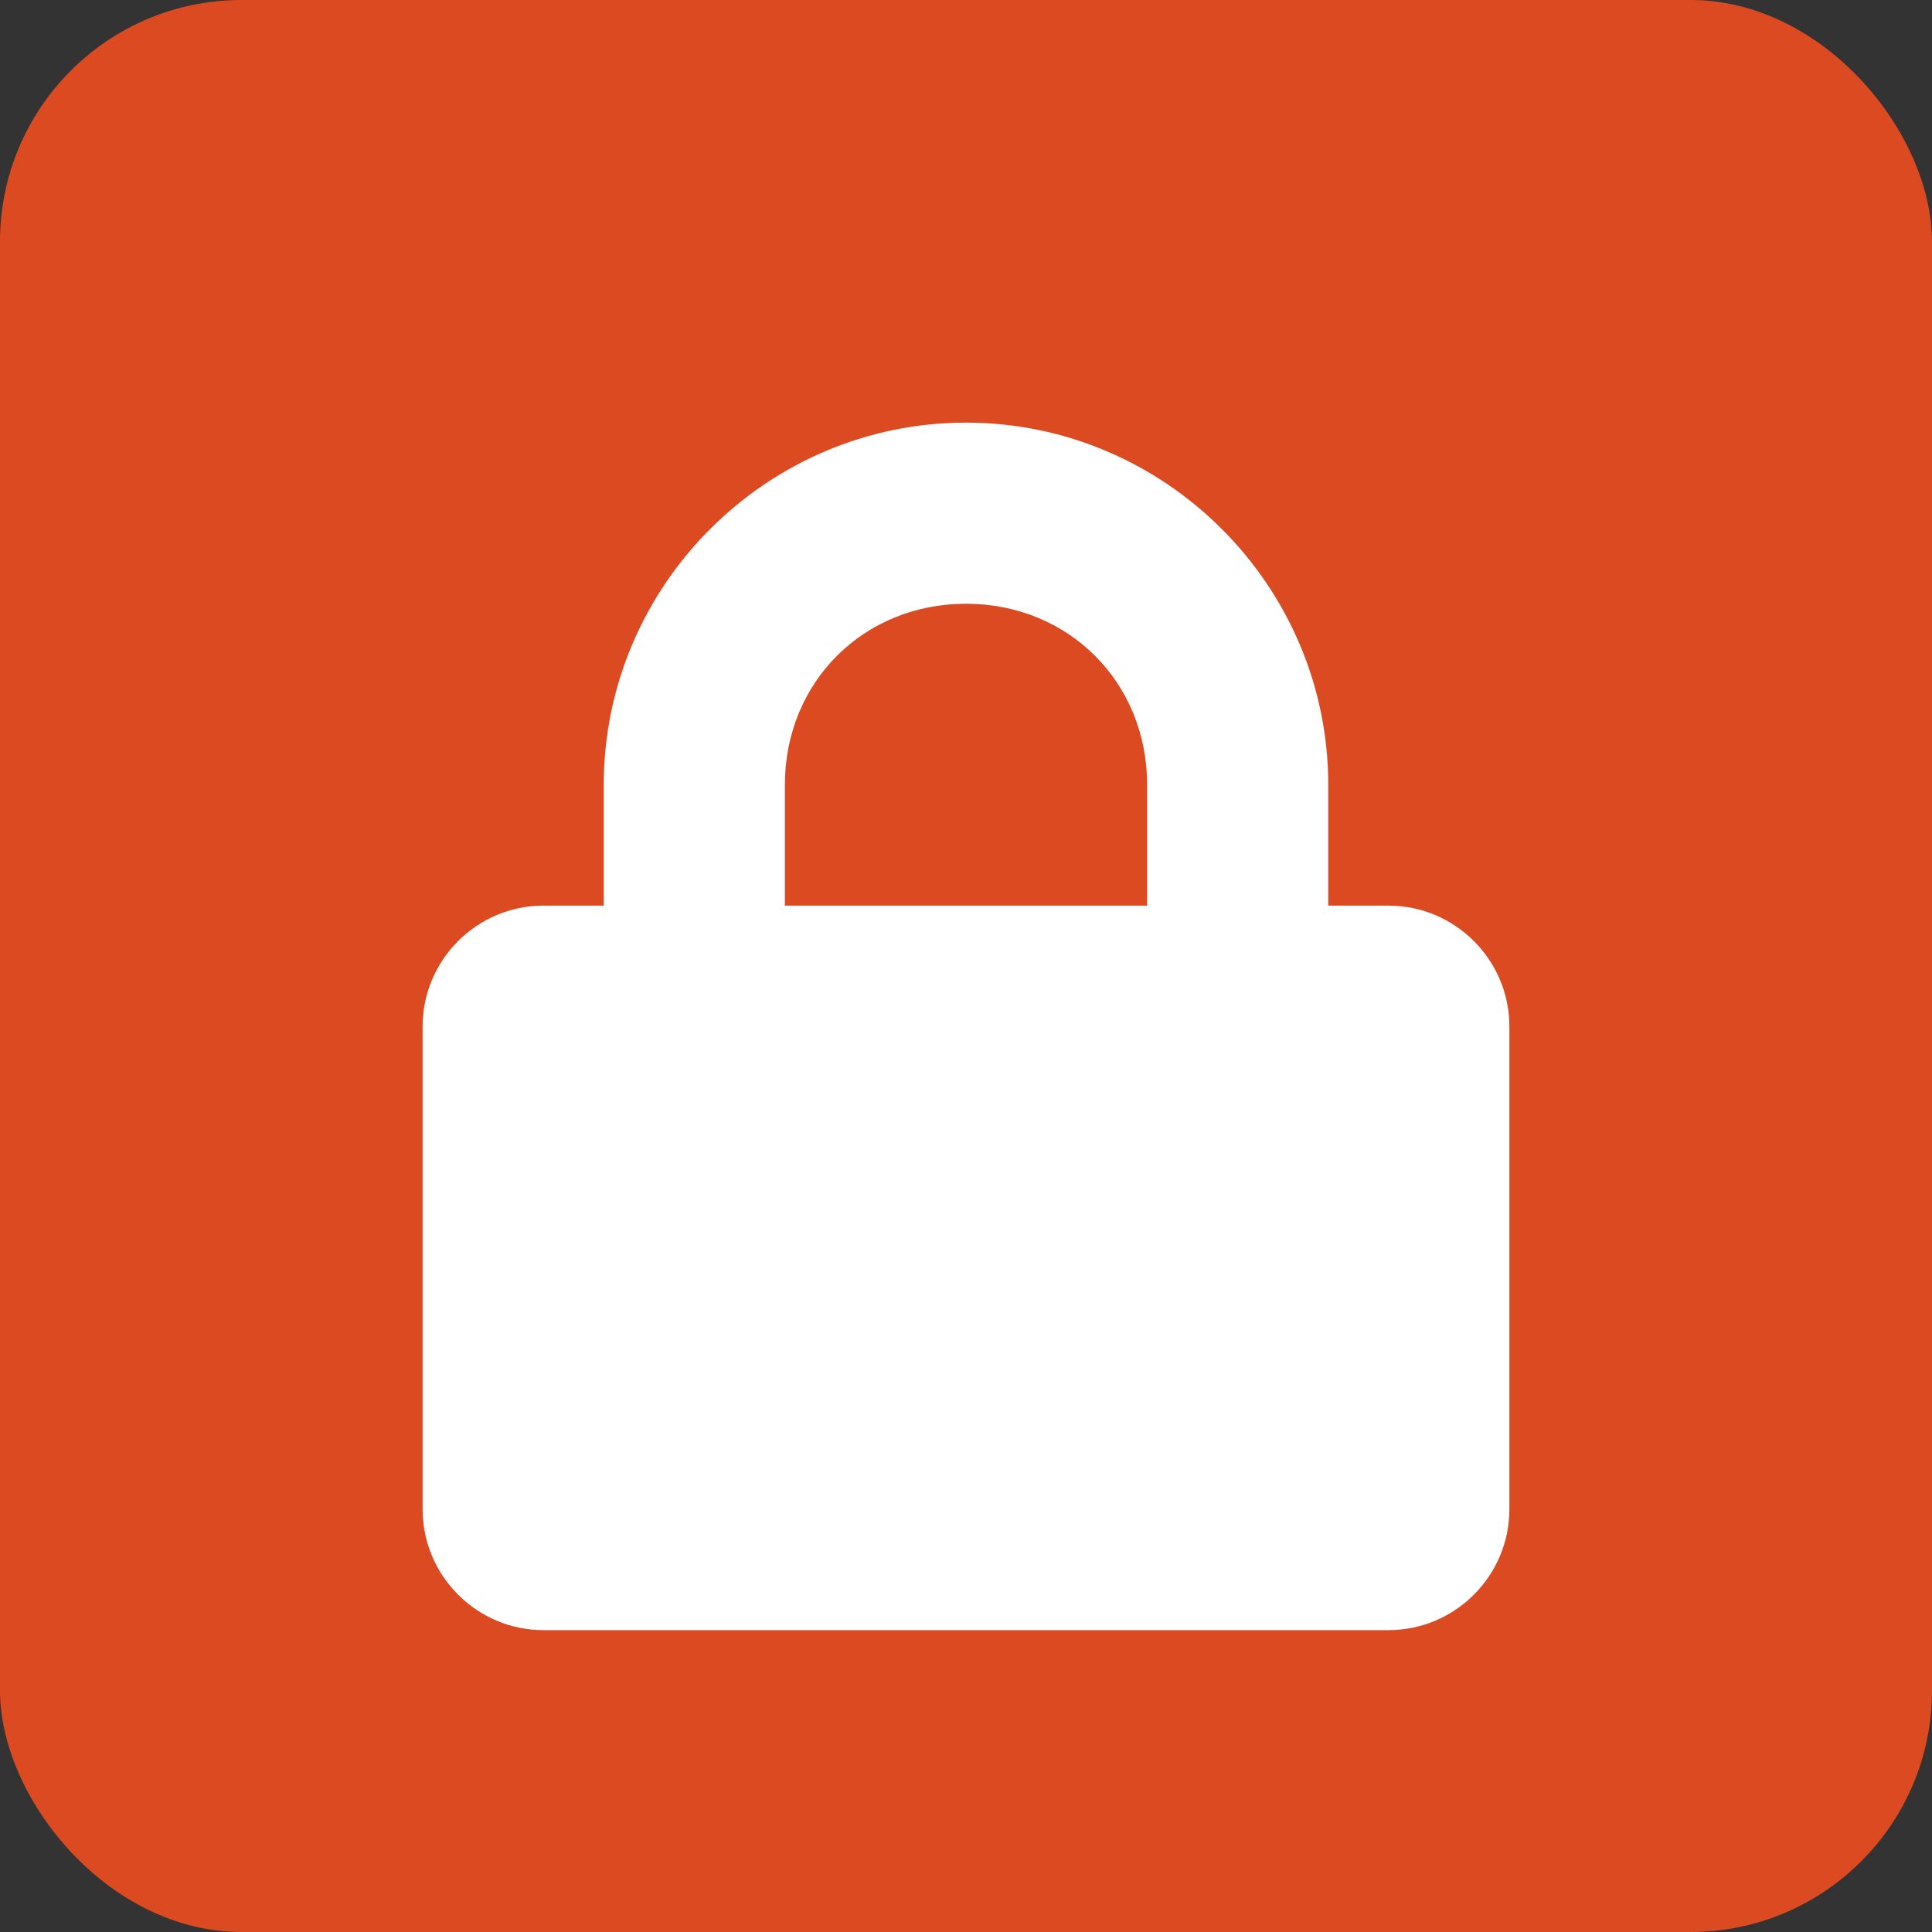<?xml version="1.0" encoding="UTF-8"?>
<svg xmlns="http://www.w3.org/2000/svg" width="32" height="32" viewBox="0 0 32 32">
  <rect x="0" y="0" width="32" height="32" fill="#333333" stroke="none"/>
  <title>Onetime Secret</title>
  <!-- Background square -->
  <rect width="32" height="32" fill="#DC4A22" rx="4" ry="4"/>
  <!-- Simplified lock shape derived from original logo -->
  <path d="M16 7c-3.3 0-6 2.7-6 6v2H9c-1.1 0-2 0.9-2 2v8c0 1.1 0.9 2 2 2h14c1.1 0 2-0.9 2-2v-8c0-1.1-0.9-2-2-2h-1v-2c0-3.3-2.7-6-6-6zm0 3c1.7 0 3 1.3 3 3v2h-6v-2c0-1.7 1.3-3 3-3z" fill="white"/>
</svg>
